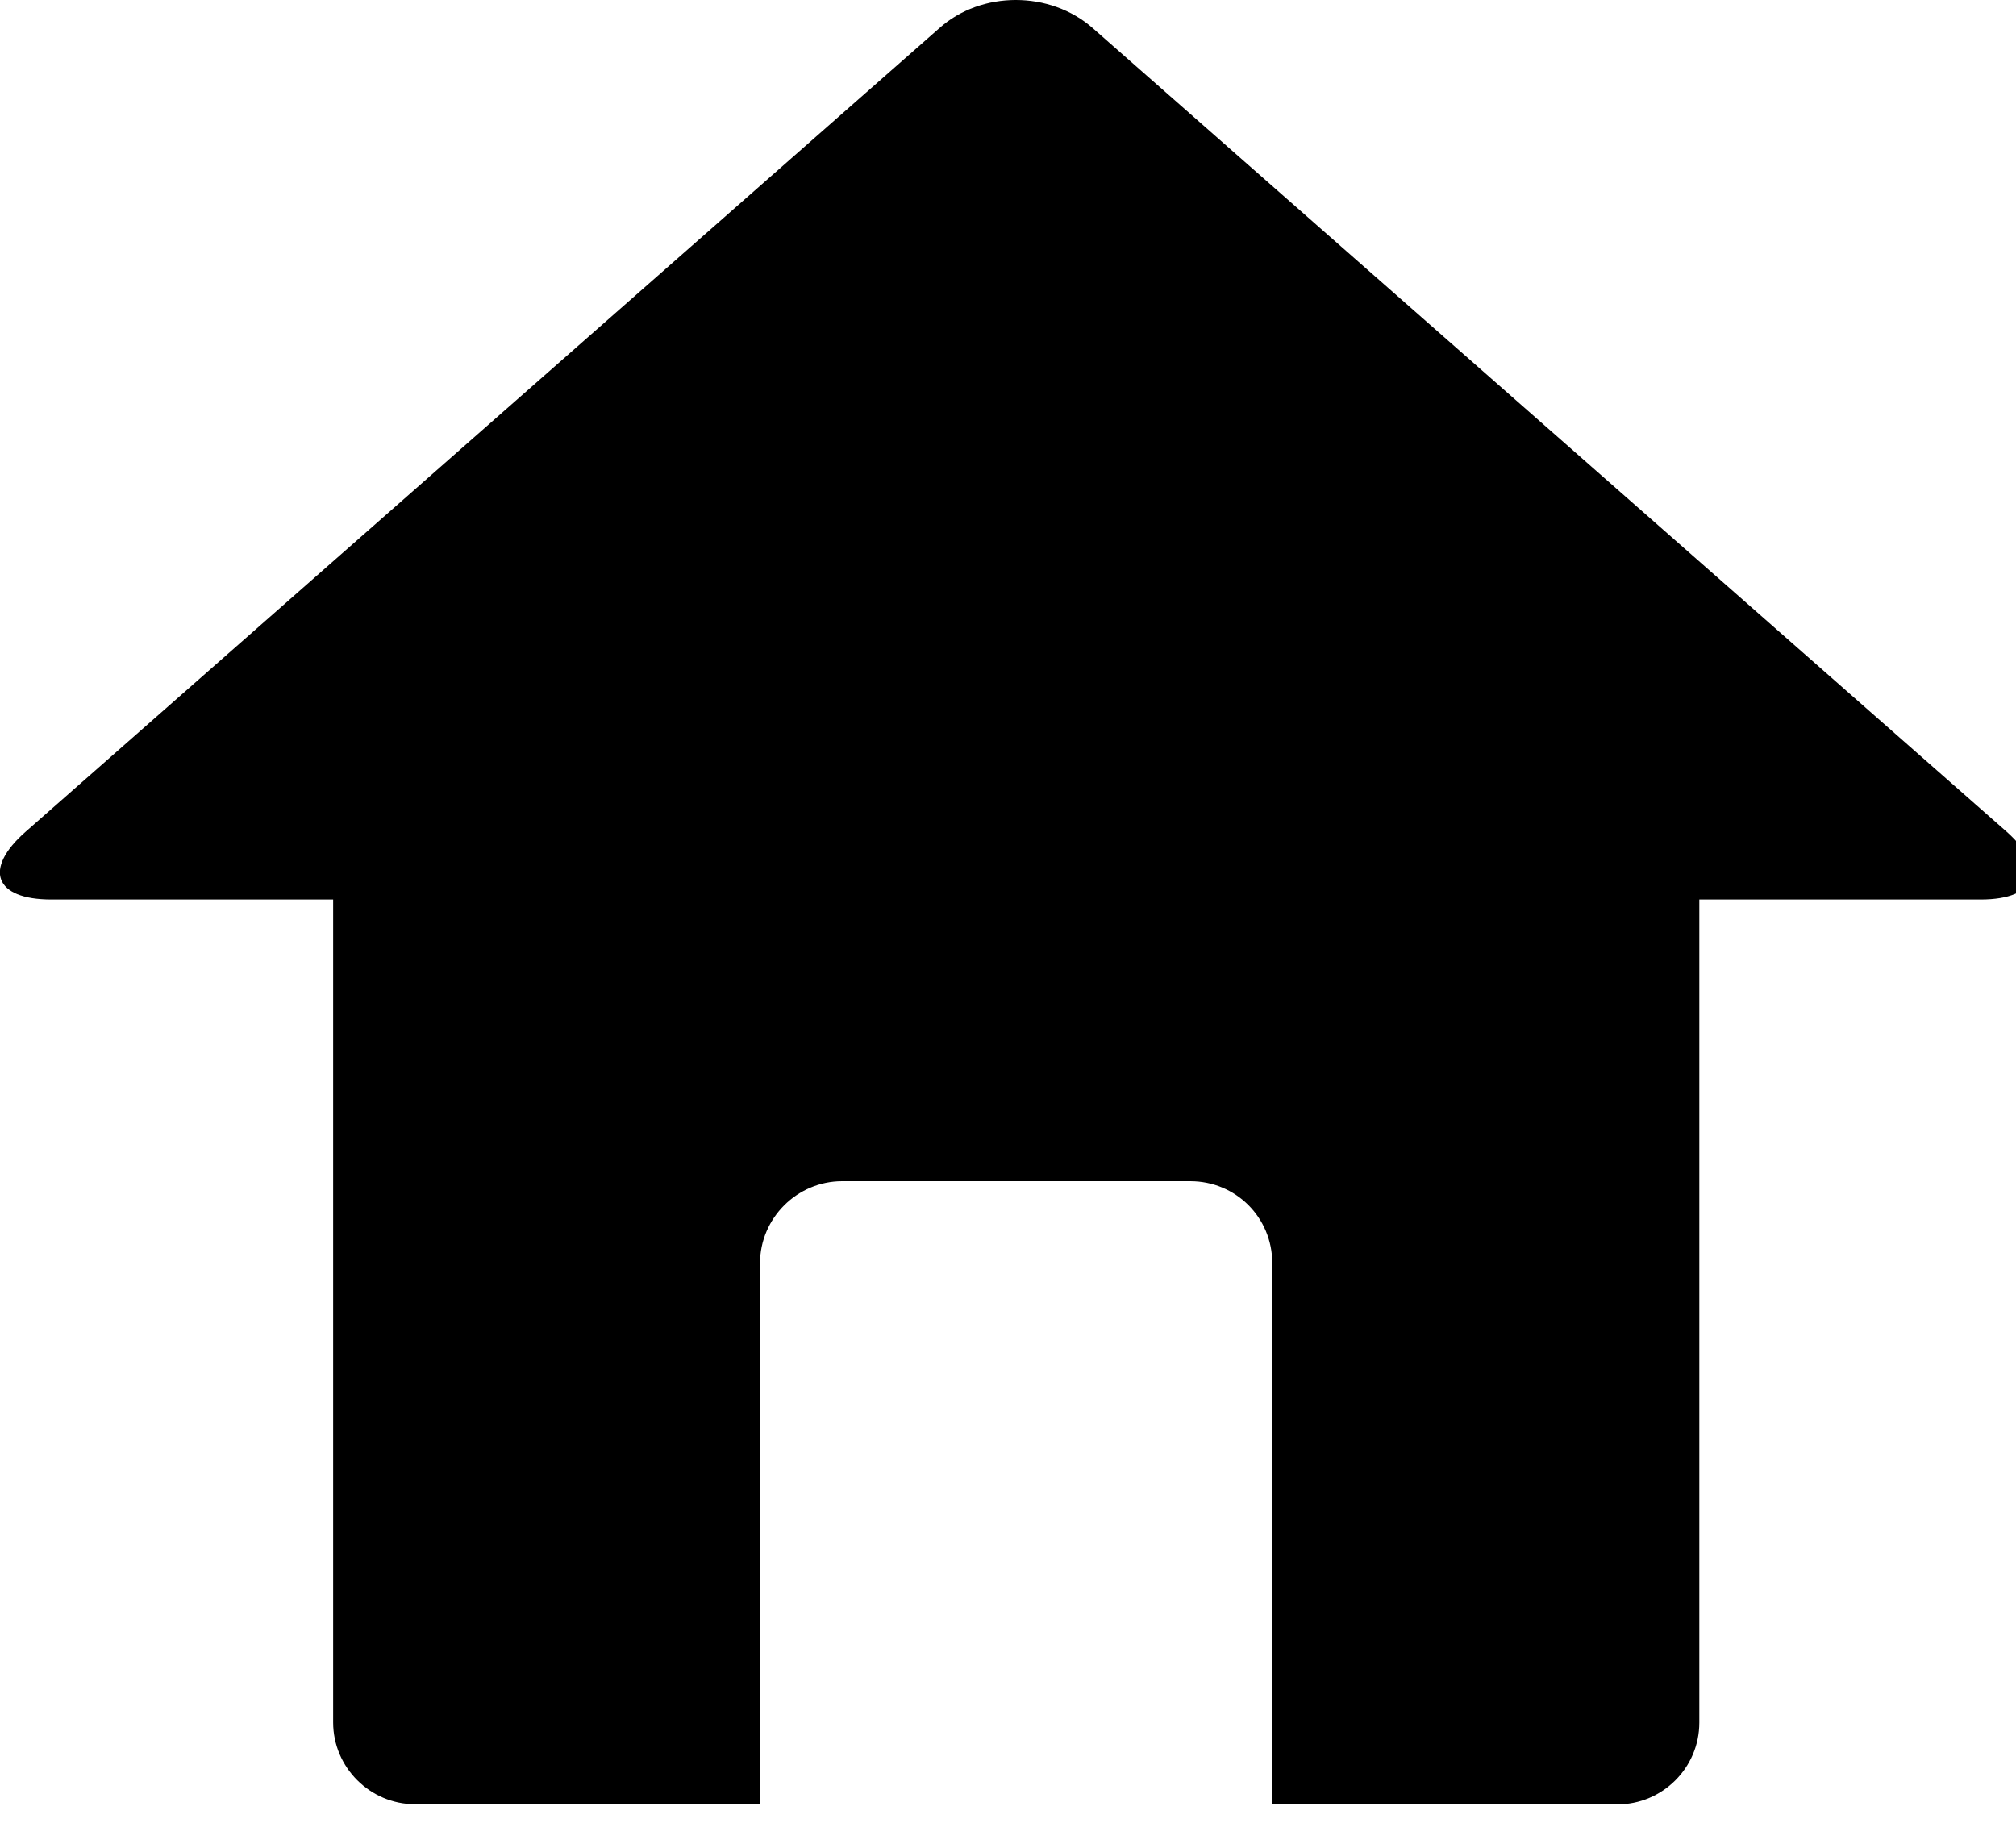 <?xml version="1.0" encoding="utf-8"?>
<!-- Generator: Adobe Illustrator 15.0.0, SVG Export Plug-In  -->
<!DOCTYPE svg PUBLIC "-//W3C//DTD SVG 1.1//EN" "http://www.w3.org/Graphics/SVG/1.1/DTD/svg11.dtd">
<svg version="1.1"
	 xmlns="http://www.w3.org/2000/svg" xmlns:xlink="http://www.w3.org/1999/xlink" xmlns:a="http://ns.adobe.com/AdobeSVGViewerExtensions/3.0/"
	 x="0px" y="0px" width="12px" height="11px" viewBox="0 0 12 11" overflow="visible" enable-background="new 0 0 12 11"
	 xml:space="preserve">
<defs>
</defs>
<path d="M11.944,4.951L6.505,0.168c-0.254-0.224-0.664-0.224-0.914,0L0.153,4.951c-0.254,0.223-0.186,0.404,0.152,0.404h1.678v4.899
	c0,0.267,0.219,0.487,0.488,0.487h2.053V7.52c0-0.267,0.22-0.488,0.489-0.488h2.072c0.271,0,0.488,0.216,0.488,0.488v3.222h2.053
	c0.271,0,0.489-0.219,0.489-0.487v-4.9h1.677C12.126,5.354,12.194,5.174,11.944,4.951L11.944,4.951z M11.944,4.951"/>
</svg>
